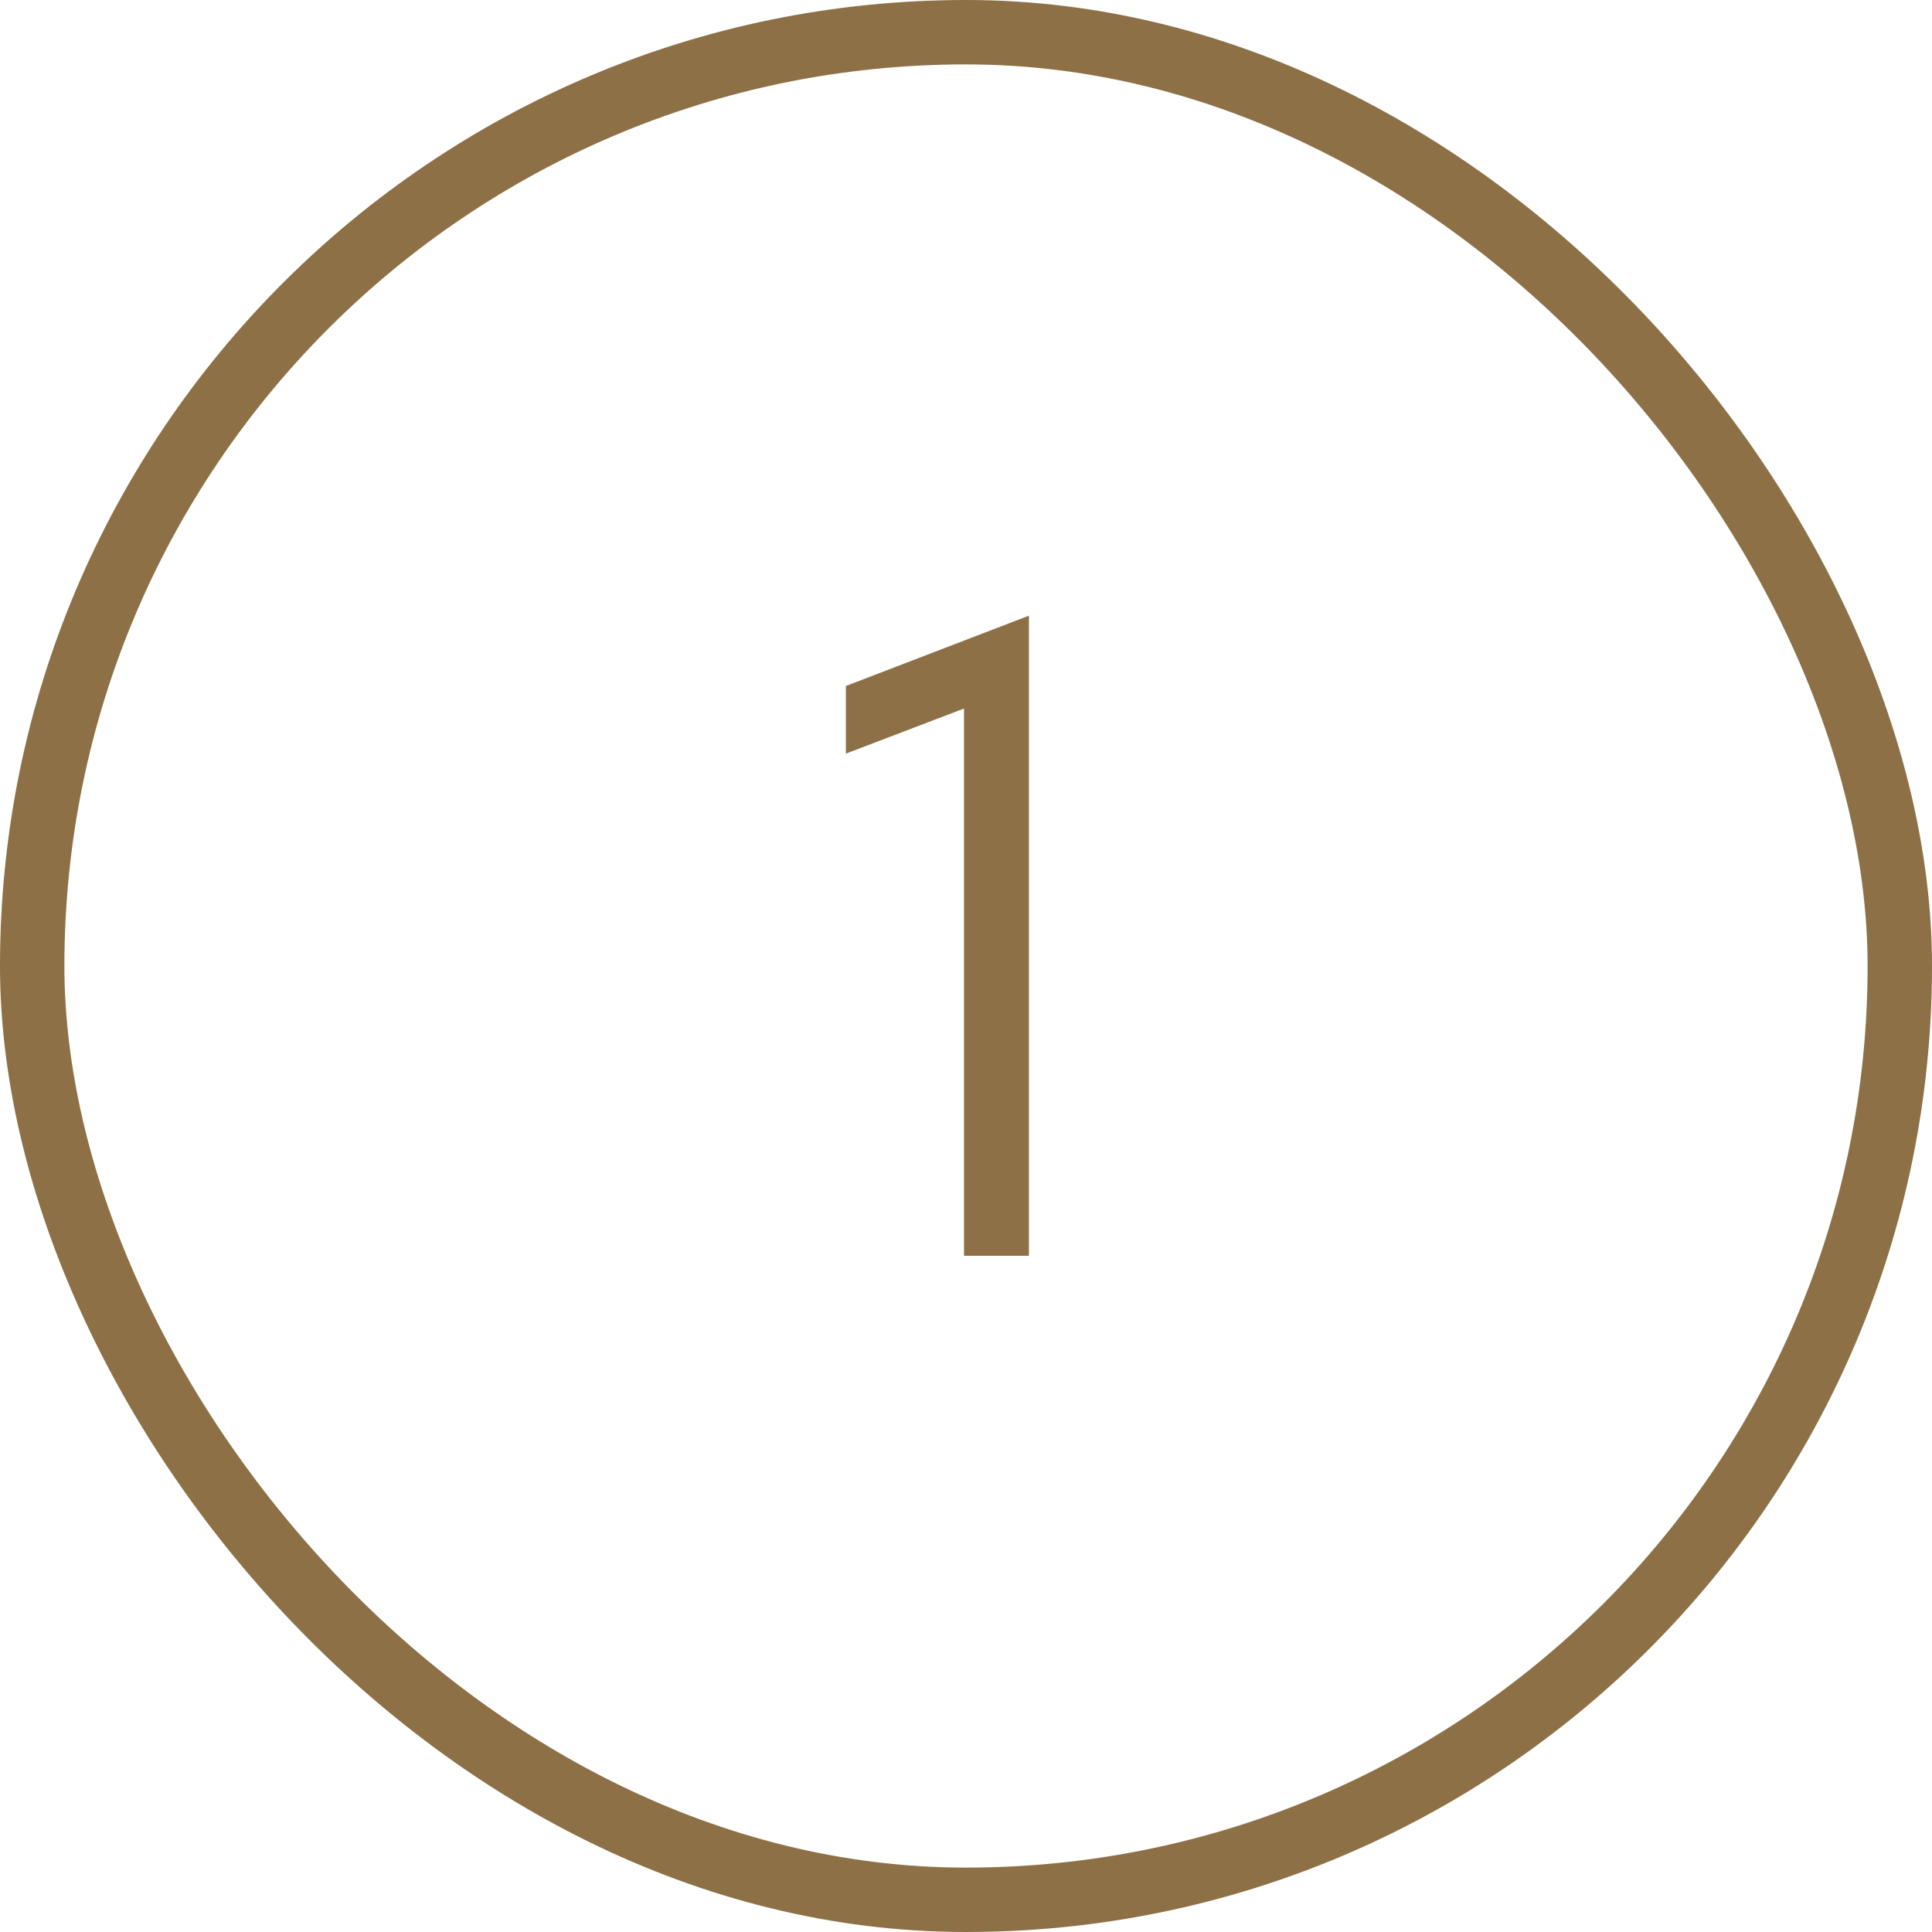 <?xml version="1.0" encoding="UTF-8"?> <svg xmlns="http://www.w3.org/2000/svg" width="30" height="30" viewBox="0 0 30 30" fill="none"><rect x="0.5" y="0.5" width="29" height="29" rx="14.5" stroke="#8D7045"></rect><path d="M14.969 11.002L13.135 11.702V10.652L15.977 9.56V19.5H14.969V11.002Z" fill="#8D7045"></path></svg> 